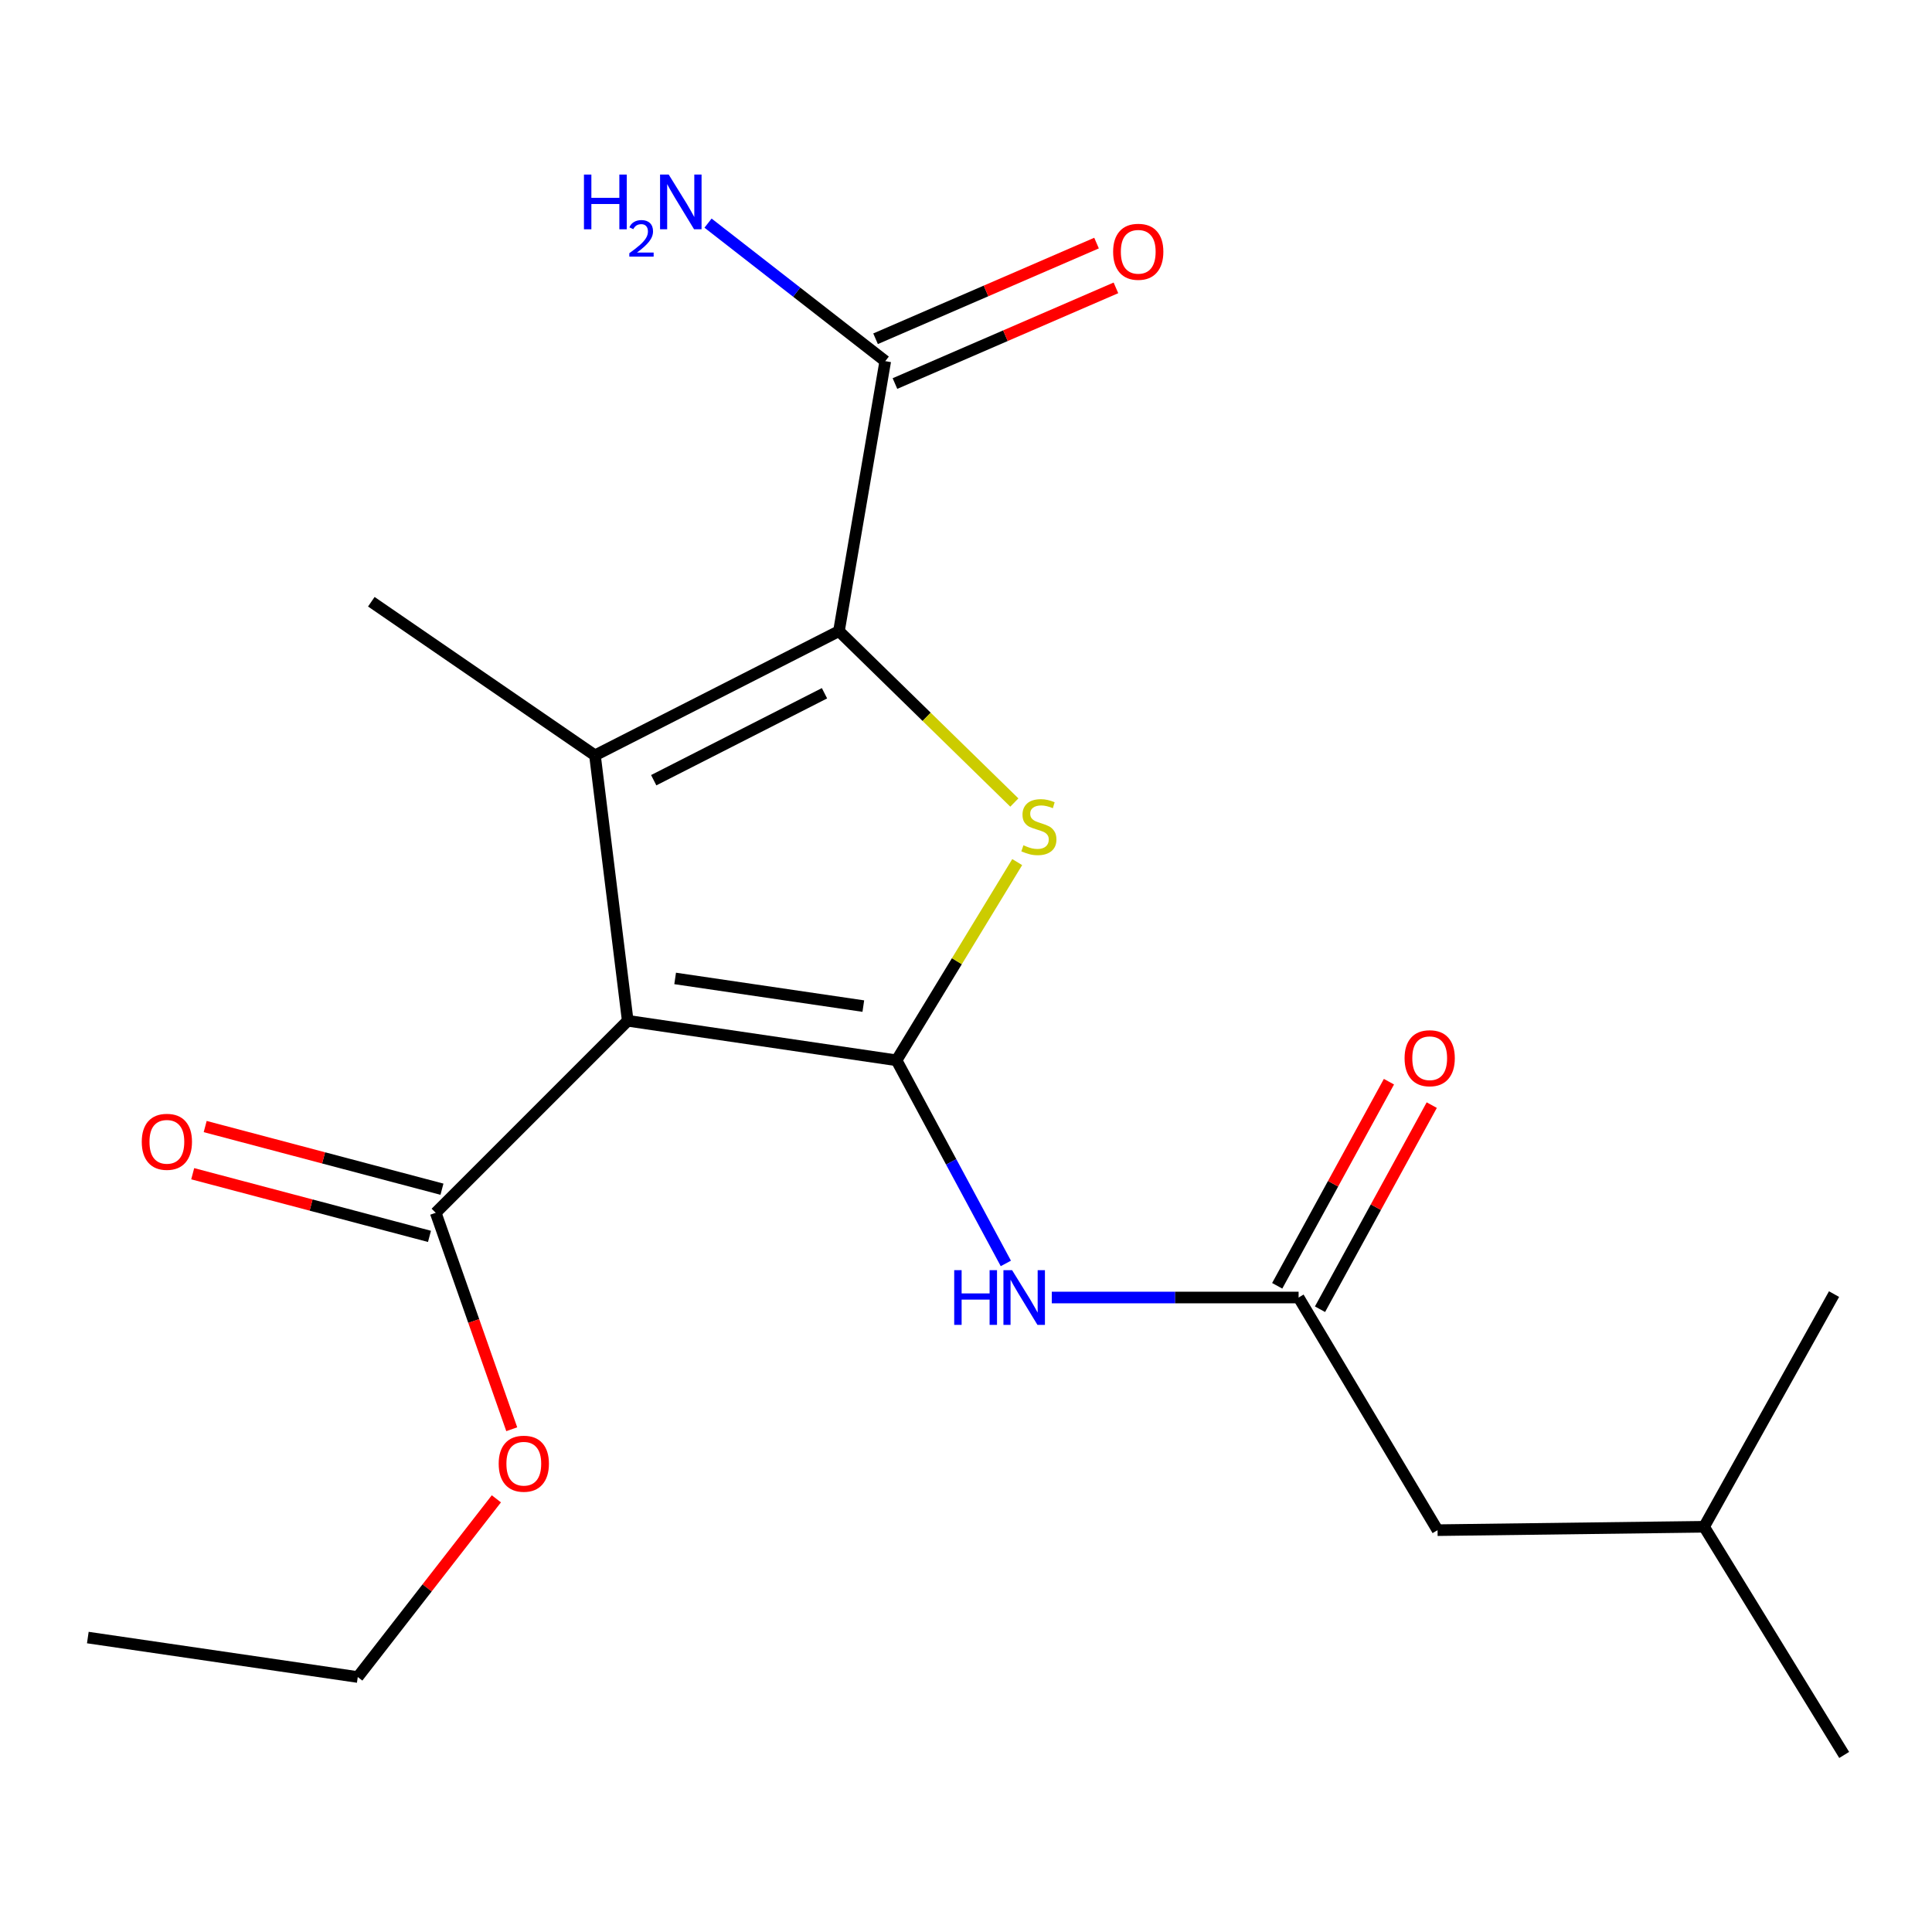 <?xml version='1.0' encoding='iso-8859-1'?>
<svg version='1.1' baseProfile='full'
              xmlns='http://www.w3.org/2000/svg'
                      xmlns:rdkit='http://www.rdkit.org/xml'
                      xmlns:xlink='http://www.w3.org/1999/xlink'
                  xml:space='preserve'
width='1000px' height='1000px' viewBox='0 0 1000 1000'>
<!-- END OF HEADER -->
<rect style='opacity:1.0;fill:#FFFFFF;stroke:none' width='1000' height='1000' x='0' y='0'> </rect>
<path class='bond-0' d='M 464.047,548.816 L 324.909,528.356' style='fill:none;fill-rule:evenodd;stroke:#000000;stroke-width:6px;stroke-linecap:butt;stroke-linejoin:miter;stroke-opacity:1' />
<path class='bond-0' d='M 446.851,520.756 L 349.455,506.434' style='fill:none;fill-rule:evenodd;stroke:#000000;stroke-width:6px;stroke-linecap:butt;stroke-linejoin:miter;stroke-opacity:1' />
<path class='bond-3' d='M 464.047,548.816 L 495.277,497.517' style='fill:none;fill-rule:evenodd;stroke:#000000;stroke-width:6px;stroke-linecap:butt;stroke-linejoin:miter;stroke-opacity:1' />
<path class='bond-3' d='M 495.277,497.517 L 526.506,446.217' style='fill:none;fill-rule:evenodd;stroke:#CCCC00;stroke-width:6px;stroke-linecap:butt;stroke-linejoin:miter;stroke-opacity:1' />
<path class='bond-4' d='M 464.047,548.816 L 492.333,601.381' style='fill:none;fill-rule:evenodd;stroke:#000000;stroke-width:6px;stroke-linecap:butt;stroke-linejoin:miter;stroke-opacity:1' />
<path class='bond-4' d='M 492.333,601.381 L 520.62,653.946' style='fill:none;fill-rule:evenodd;stroke:#0000FF;stroke-width:6px;stroke-linecap:butt;stroke-linejoin:miter;stroke-opacity:1' />
<path class='bond-1' d='M 324.909,528.356 L 307.957,390.972' style='fill:none;fill-rule:evenodd;stroke:#000000;stroke-width:6px;stroke-linecap:butt;stroke-linejoin:miter;stroke-opacity:1' />
<path class='bond-5' d='M 324.909,528.356 L 225.527,627.738' style='fill:none;fill-rule:evenodd;stroke:#000000;stroke-width:6px;stroke-linecap:butt;stroke-linejoin:miter;stroke-opacity:1' />
<path class='bond-13' d='M 307.957,390.972 L 192.198,311.461' style='fill:none;fill-rule:evenodd;stroke:#000000;stroke-width:6px;stroke-linecap:butt;stroke-linejoin:miter;stroke-opacity:1' />
<path class='bond-20' d='M 307.957,390.972 L 434.241,326.673' style='fill:none;fill-rule:evenodd;stroke:#000000;stroke-width:6px;stroke-linecap:butt;stroke-linejoin:miter;stroke-opacity:1' />
<path class='bond-20' d='M 338.361,403.837 L 426.76,358.827' style='fill:none;fill-rule:evenodd;stroke:#000000;stroke-width:6px;stroke-linecap:butt;stroke-linejoin:miter;stroke-opacity:1' />
<path class='bond-2' d='M 434.241,326.673 L 479.632,371.03' style='fill:none;fill-rule:evenodd;stroke:#000000;stroke-width:6px;stroke-linecap:butt;stroke-linejoin:miter;stroke-opacity:1' />
<path class='bond-2' d='M 479.632,371.03 L 525.024,415.387' style='fill:none;fill-rule:evenodd;stroke:#CCCC00;stroke-width:6px;stroke-linecap:butt;stroke-linejoin:miter;stroke-opacity:1' />
<path class='bond-6' d='M 434.241,326.673 L 458.209,186.931' style='fill:none;fill-rule:evenodd;stroke:#000000;stroke-width:6px;stroke-linecap:butt;stroke-linejoin:miter;stroke-opacity:1' />
<path class='bond-7' d='M 544.406,671.592 L 608.282,671.592' style='fill:none;fill-rule:evenodd;stroke:#0000FF;stroke-width:6px;stroke-linecap:butt;stroke-linejoin:miter;stroke-opacity:1' />
<path class='bond-7' d='M 608.282,671.592 L 672.158,671.592' style='fill:none;fill-rule:evenodd;stroke:#000000;stroke-width:6px;stroke-linecap:butt;stroke-linejoin:miter;stroke-opacity:1' />
<path class='bond-8' d='M 228.758,615.529 L 167.481,599.314' style='fill:none;fill-rule:evenodd;stroke:#000000;stroke-width:6px;stroke-linecap:butt;stroke-linejoin:miter;stroke-opacity:1' />
<path class='bond-8' d='M 167.481,599.314 L 106.204,583.098' style='fill:none;fill-rule:evenodd;stroke:#FF0000;stroke-width:6px;stroke-linecap:butt;stroke-linejoin:miter;stroke-opacity:1' />
<path class='bond-8' d='M 222.296,639.948 L 161.019,623.733' style='fill:none;fill-rule:evenodd;stroke:#000000;stroke-width:6px;stroke-linecap:butt;stroke-linejoin:miter;stroke-opacity:1' />
<path class='bond-8' d='M 161.019,623.733 L 99.743,607.517' style='fill:none;fill-rule:evenodd;stroke:#FF0000;stroke-width:6px;stroke-linecap:butt;stroke-linejoin:miter;stroke-opacity:1' />
<path class='bond-14' d='M 225.527,627.738 L 245.205,683.755' style='fill:none;fill-rule:evenodd;stroke:#000000;stroke-width:6px;stroke-linecap:butt;stroke-linejoin:miter;stroke-opacity:1' />
<path class='bond-14' d='M 245.205,683.755 L 264.882,739.771' style='fill:none;fill-rule:evenodd;stroke:#FF0000;stroke-width:6px;stroke-linecap:butt;stroke-linejoin:miter;stroke-opacity:1' />
<path class='bond-9' d='M 463.228,198.521 L 520.415,173.761' style='fill:none;fill-rule:evenodd;stroke:#000000;stroke-width:6px;stroke-linecap:butt;stroke-linejoin:miter;stroke-opacity:1' />
<path class='bond-9' d='M 520.415,173.761 L 577.603,149.001' style='fill:none;fill-rule:evenodd;stroke:#FF0000;stroke-width:6px;stroke-linecap:butt;stroke-linejoin:miter;stroke-opacity:1' />
<path class='bond-9' d='M 453.191,175.341 L 510.379,150.581' style='fill:none;fill-rule:evenodd;stroke:#000000;stroke-width:6px;stroke-linecap:butt;stroke-linejoin:miter;stroke-opacity:1' />
<path class='bond-9' d='M 510.379,150.581 L 567.567,125.821' style='fill:none;fill-rule:evenodd;stroke:#FF0000;stroke-width:6px;stroke-linecap:butt;stroke-linejoin:miter;stroke-opacity:1' />
<path class='bond-11' d='M 458.209,186.931 L 412.344,151.211' style='fill:none;fill-rule:evenodd;stroke:#000000;stroke-width:6px;stroke-linecap:butt;stroke-linejoin:miter;stroke-opacity:1' />
<path class='bond-11' d='M 412.344,151.211 L 366.479,115.491' style='fill:none;fill-rule:evenodd;stroke:#0000FF;stroke-width:6px;stroke-linecap:butt;stroke-linejoin:miter;stroke-opacity:1' />
<path class='bond-10' d='M 683.236,677.656 L 712.154,624.833' style='fill:none;fill-rule:evenodd;stroke:#000000;stroke-width:6px;stroke-linecap:butt;stroke-linejoin:miter;stroke-opacity:1' />
<path class='bond-10' d='M 712.154,624.833 L 741.072,572.009' style='fill:none;fill-rule:evenodd;stroke:#FF0000;stroke-width:6px;stroke-linecap:butt;stroke-linejoin:miter;stroke-opacity:1' />
<path class='bond-10' d='M 661.079,665.527 L 689.997,612.703' style='fill:none;fill-rule:evenodd;stroke:#000000;stroke-width:6px;stroke-linecap:butt;stroke-linejoin:miter;stroke-opacity:1' />
<path class='bond-10' d='M 689.997,612.703 L 718.915,559.879' style='fill:none;fill-rule:evenodd;stroke:#FF0000;stroke-width:6px;stroke-linecap:butt;stroke-linejoin:miter;stroke-opacity:1' />
<path class='bond-12' d='M 672.158,671.592 L 744.077,792.01' style='fill:none;fill-rule:evenodd;stroke:#000000;stroke-width:6px;stroke-linecap:butt;stroke-linejoin:miter;stroke-opacity:1' />
<path class='bond-15' d='M 744.077,792.01 L 882.037,790.255' style='fill:none;fill-rule:evenodd;stroke:#000000;stroke-width:6px;stroke-linecap:butt;stroke-linejoin:miter;stroke-opacity:1' />
<path class='bond-16' d='M 256.919,775.79 L 221.051,821.908' style='fill:none;fill-rule:evenodd;stroke:#FF0000;stroke-width:6px;stroke-linecap:butt;stroke-linejoin:miter;stroke-opacity:1' />
<path class='bond-16' d='M 221.051,821.908 L 185.182,868.027' style='fill:none;fill-rule:evenodd;stroke:#000000;stroke-width:6px;stroke-linecap:butt;stroke-linejoin:miter;stroke-opacity:1' />
<path class='bond-17' d='M 882.037,790.255 L 954.545,908.358' style='fill:none;fill-rule:evenodd;stroke:#000000;stroke-width:6px;stroke-linecap:butt;stroke-linejoin:miter;stroke-opacity:1' />
<path class='bond-18' d='M 882.037,790.255 L 949.297,669.823' style='fill:none;fill-rule:evenodd;stroke:#000000;stroke-width:6px;stroke-linecap:butt;stroke-linejoin:miter;stroke-opacity:1' />
<path class='bond-19' d='M 185.182,868.027 L 45.455,847.595' style='fill:none;fill-rule:evenodd;stroke:#000000;stroke-width:6px;stroke-linecap:butt;stroke-linejoin:miter;stroke-opacity:1' />
<path  class='atom-4' d='M 529.721 437.515
Q 530.041 437.635, 531.361 438.195
Q 532.681 438.755, 534.121 439.115
Q 535.601 439.435, 537.041 439.435
Q 539.721 439.435, 541.281 438.155
Q 542.841 436.835, 542.841 434.555
Q 542.841 432.995, 542.041 432.035
Q 541.281 431.075, 540.081 430.555
Q 538.881 430.035, 536.881 429.435
Q 534.361 428.675, 532.841 427.955
Q 531.361 427.235, 530.281 425.715
Q 529.241 424.195, 529.241 421.635
Q 529.241 418.075, 531.641 415.875
Q 534.081 413.675, 538.881 413.675
Q 542.161 413.675, 545.881 415.235
L 544.961 418.315
Q 541.561 416.915, 539.001 416.915
Q 536.241 416.915, 534.721 418.075
Q 533.201 419.195, 533.241 421.155
Q 533.241 422.675, 534.001 423.595
Q 534.801 424.515, 535.921 425.035
Q 537.081 425.555, 539.001 426.155
Q 541.561 426.955, 543.081 427.755
Q 544.601 428.555, 545.681 430.195
Q 546.801 431.795, 546.801 434.555
Q 546.801 438.475, 544.161 440.595
Q 541.561 442.675, 537.201 442.675
Q 534.681 442.675, 532.761 442.115
Q 530.881 441.595, 528.641 440.675
L 529.721 437.515
' fill='#CCCC00'/>
<path  class='atom-5' d='M 493.895 657.432
L 497.735 657.432
L 497.735 669.472
L 512.215 669.472
L 512.215 657.432
L 516.055 657.432
L 516.055 685.752
L 512.215 685.752
L 512.215 672.672
L 497.735 672.672
L 497.735 685.752
L 493.895 685.752
L 493.895 657.432
' fill='#0000FF'/>
<path  class='atom-5' d='M 523.855 657.432
L 533.135 672.432
Q 534.055 673.912, 535.535 676.592
Q 537.015 679.272, 537.095 679.432
L 537.095 657.432
L 540.855 657.432
L 540.855 685.752
L 536.975 685.752
L 527.015 669.352
Q 525.855 667.432, 524.615 665.232
Q 523.415 663.032, 523.055 662.352
L 523.055 685.752
L 519.375 685.752
L 519.375 657.432
L 523.855 657.432
' fill='#0000FF'/>
<path  class='atom-9' d='M 73.375 590.995
Q 73.375 584.195, 76.735 580.395
Q 80.095 576.595, 86.375 576.595
Q 92.655 576.595, 96.015 580.395
Q 99.375 584.195, 99.375 590.995
Q 99.375 597.875, 95.975 601.795
Q 92.575 605.675, 86.375 605.675
Q 80.135 605.675, 76.735 601.795
Q 73.375 597.915, 73.375 590.995
M 86.375 602.475
Q 90.695 602.475, 93.015 599.595
Q 95.375 596.675, 95.375 590.995
Q 95.375 585.435, 93.015 582.635
Q 90.695 579.795, 86.375 579.795
Q 82.055 579.795, 79.695 582.595
Q 77.375 585.395, 77.375 590.995
Q 77.375 596.715, 79.695 599.595
Q 82.055 602.475, 86.375 602.475
' fill='#FF0000'/>
<path  class='atom-10' d='M 576.152 130.318
Q 576.152 123.518, 579.512 119.718
Q 582.872 115.918, 589.152 115.918
Q 595.432 115.918, 598.792 119.718
Q 602.152 123.518, 602.152 130.318
Q 602.152 137.198, 598.752 141.118
Q 595.352 144.998, 589.152 144.998
Q 582.912 144.998, 579.512 141.118
Q 576.152 137.238, 576.152 130.318
M 589.152 141.798
Q 593.472 141.798, 595.792 138.918
Q 598.152 135.998, 598.152 130.318
Q 598.152 124.758, 595.792 121.958
Q 593.472 119.118, 589.152 119.118
Q 584.832 119.118, 582.472 121.918
Q 580.152 124.718, 580.152 130.318
Q 580.152 136.038, 582.472 138.918
Q 584.832 141.798, 589.152 141.798
' fill='#FF0000'/>
<path  class='atom-11' d='M 727.008 547.732
Q 727.008 540.932, 730.368 537.132
Q 733.728 533.332, 740.008 533.332
Q 746.288 533.332, 749.648 537.132
Q 753.008 540.932, 753.008 547.732
Q 753.008 554.612, 749.608 558.532
Q 746.208 562.412, 740.008 562.412
Q 733.768 562.412, 730.368 558.532
Q 727.008 554.652, 727.008 547.732
M 740.008 559.212
Q 744.328 559.212, 746.648 556.332
Q 749.008 553.412, 749.008 547.732
Q 749.008 542.172, 746.648 539.372
Q 744.328 536.532, 740.008 536.532
Q 735.688 536.532, 733.328 539.332
Q 731.008 542.132, 731.008 547.732
Q 731.008 553.452, 733.328 556.332
Q 735.688 559.212, 740.008 559.212
' fill='#FF0000'/>
<path  class='atom-12' d='M 302.253 90.355
L 306.093 90.355
L 306.093 102.395
L 320.573 102.395
L 320.573 90.355
L 324.413 90.355
L 324.413 118.675
L 320.573 118.675
L 320.573 105.595
L 306.093 105.595
L 306.093 118.675
L 302.253 118.675
L 302.253 90.355
' fill='#0000FF'/>
<path  class='atom-12' d='M 325.786 117.681
Q 326.472 115.913, 328.109 114.936
Q 329.746 113.933, 332.016 113.933
Q 334.841 113.933, 336.425 115.464
Q 338.009 116.995, 338.009 119.714
Q 338.009 122.486, 335.95 125.073
Q 333.917 127.661, 329.693 130.723
L 338.326 130.723
L 338.326 132.835
L 325.733 132.835
L 325.733 131.066
Q 329.218 128.585, 331.277 126.737
Q 333.363 124.889, 334.366 123.225
Q 335.369 121.562, 335.369 119.846
Q 335.369 118.051, 334.472 117.048
Q 333.574 116.045, 332.016 116.045
Q 330.512 116.045, 329.508 116.652
Q 328.505 117.259, 327.792 118.605
L 325.786 117.681
' fill='#0000FF'/>
<path  class='atom-12' d='M 346.126 90.355
L 355.406 105.355
Q 356.326 106.835, 357.806 109.515
Q 359.286 112.195, 359.366 112.355
L 359.366 90.355
L 363.126 90.355
L 363.126 118.675
L 359.246 118.675
L 349.286 102.275
Q 348.126 100.355, 346.886 98.155
Q 345.686 95.955, 345.326 95.275
L 345.326 118.675
L 341.646 118.675
L 341.646 90.355
L 346.126 90.355
' fill='#0000FF'/>
<path  class='atom-15' d='M 258.12 757.61
Q 258.12 750.81, 261.48 747.01
Q 264.84 743.21, 271.12 743.21
Q 277.4 743.21, 280.76 747.01
Q 284.12 750.81, 284.12 757.61
Q 284.12 764.49, 280.72 768.41
Q 277.32 772.29, 271.12 772.29
Q 264.88 772.29, 261.48 768.41
Q 258.12 764.53, 258.12 757.61
M 271.12 769.09
Q 275.44 769.09, 277.76 766.21
Q 280.12 763.29, 280.12 757.61
Q 280.12 752.05, 277.76 749.25
Q 275.44 746.41, 271.12 746.41
Q 266.8 746.41, 264.44 749.21
Q 262.12 752.01, 262.12 757.61
Q 262.12 763.33, 264.44 766.21
Q 266.8 769.09, 271.12 769.09
' fill='#FF0000'/>
</svg>
